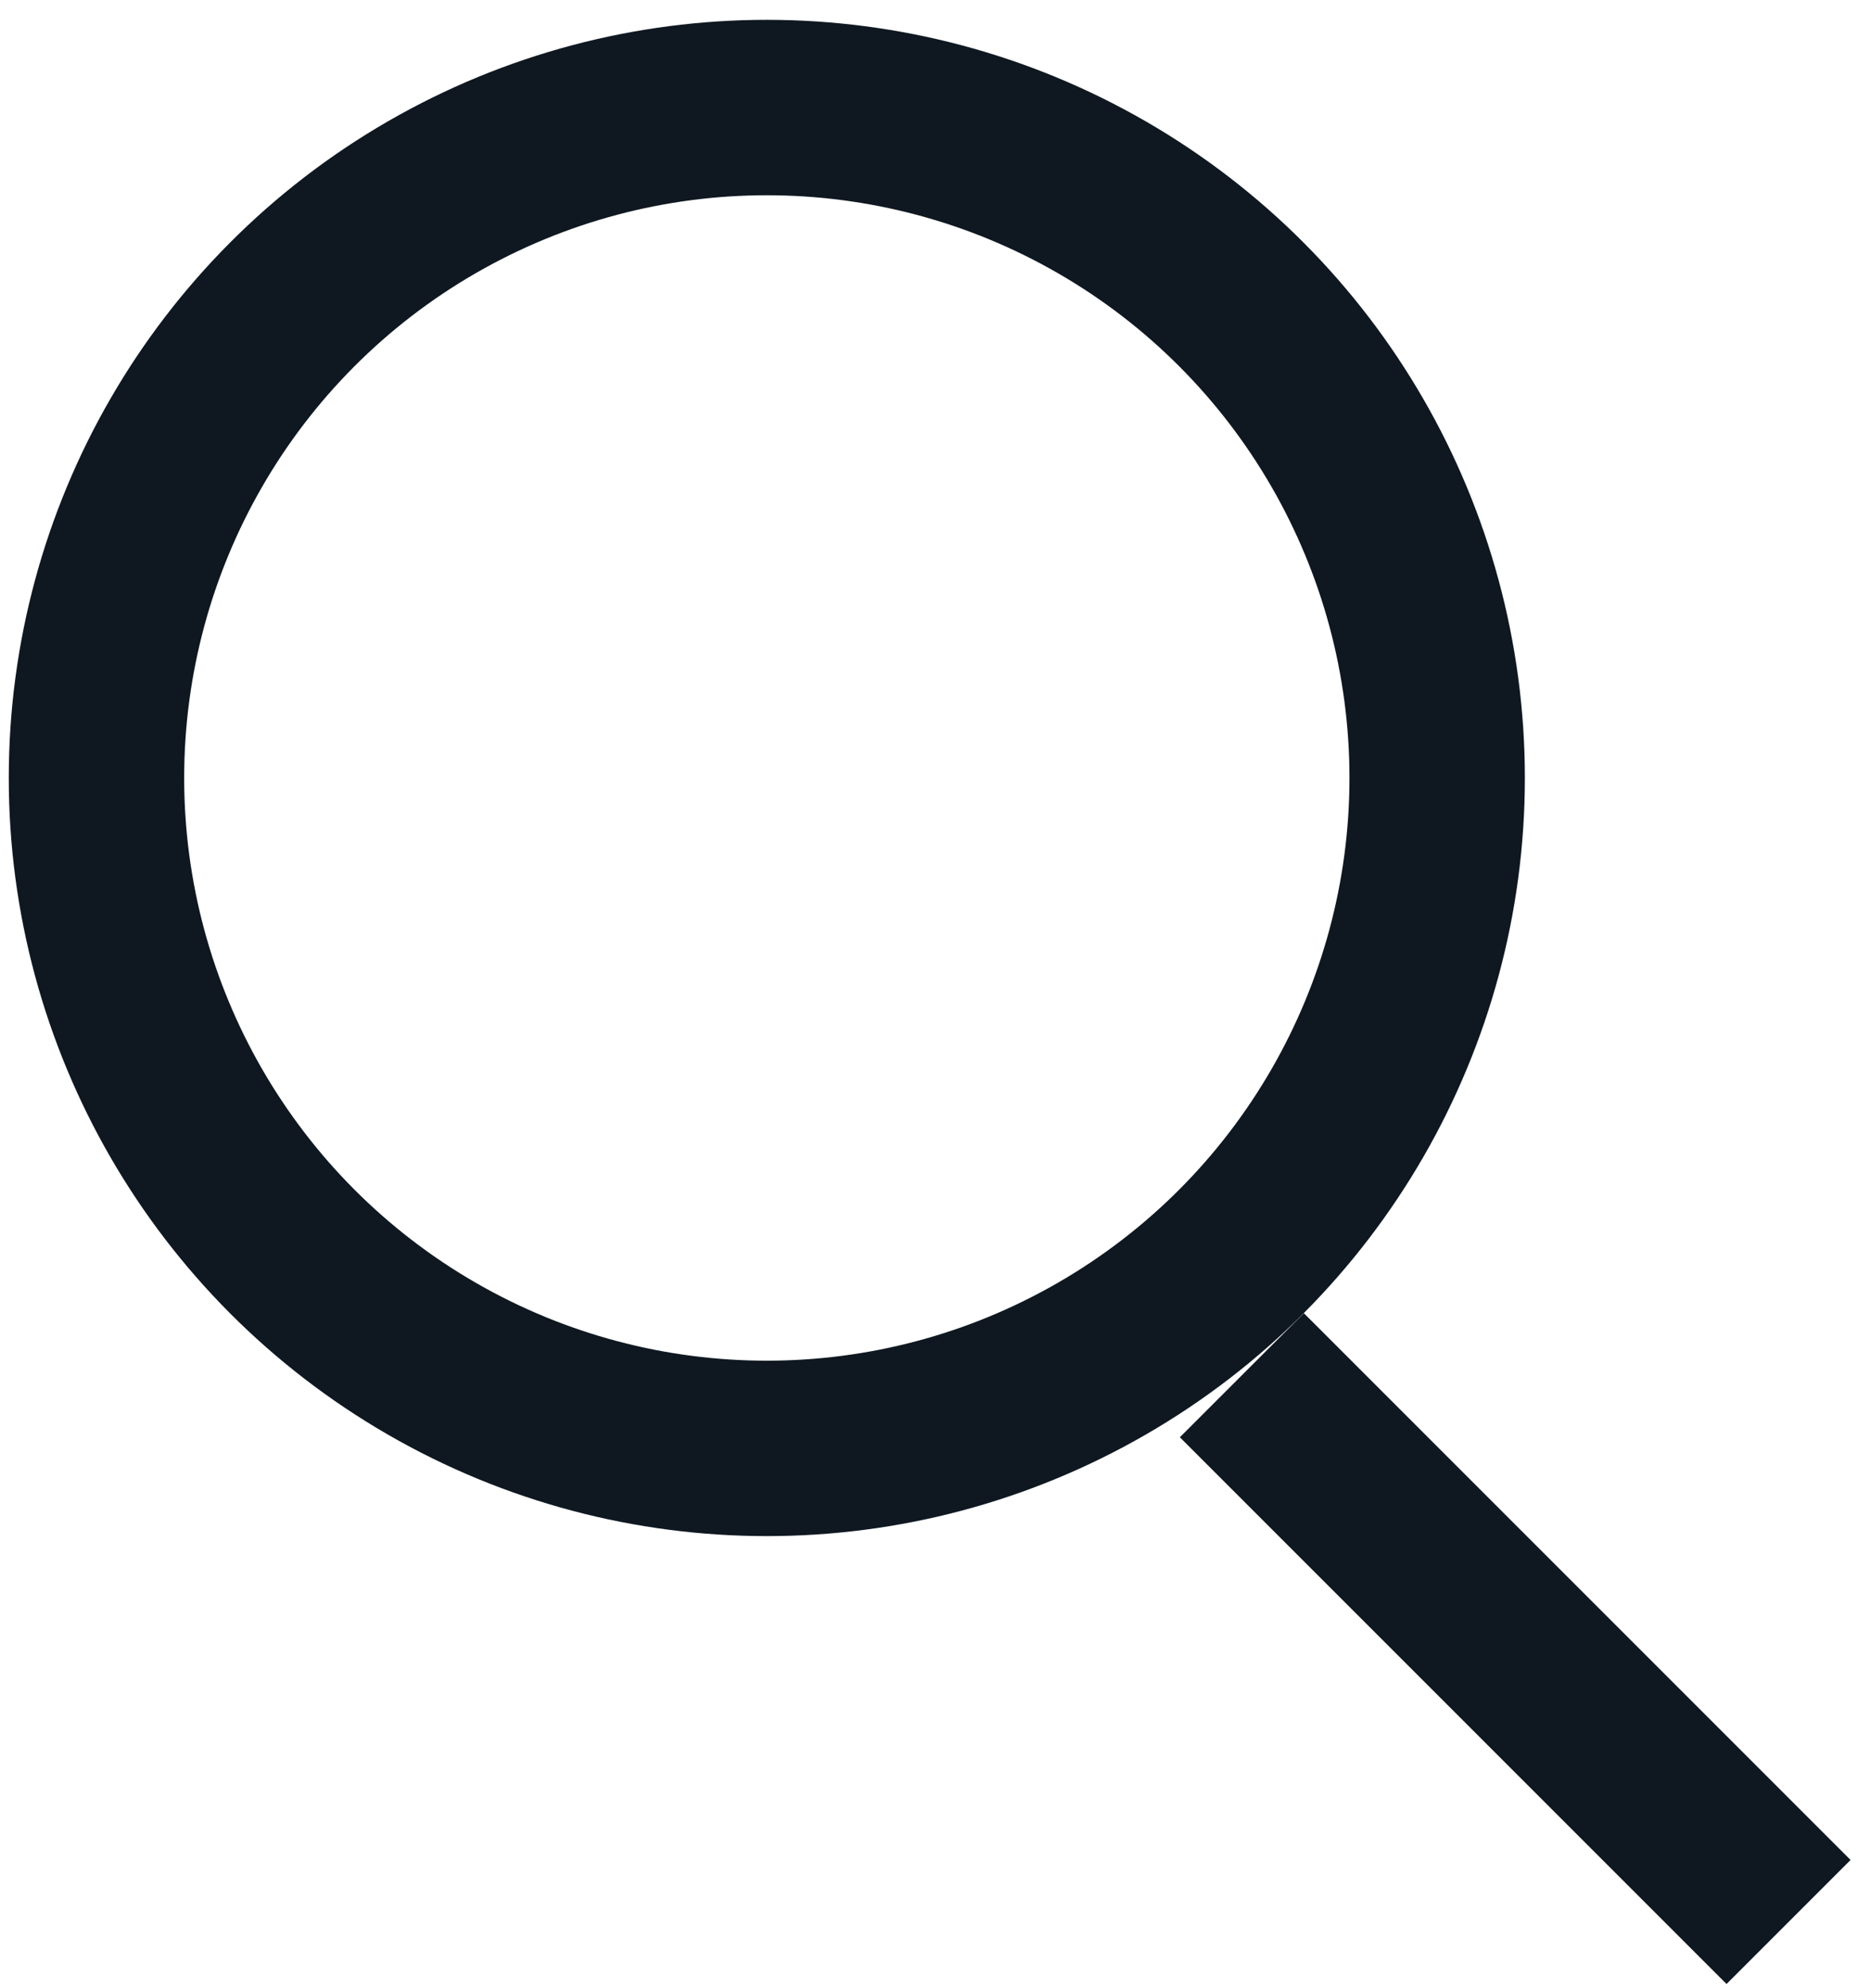 <svg width="32" height="34" viewBox="0 0 32 34" fill="none" xmlns="http://www.w3.org/2000/svg">
<circle cx="13.115" cy="13.304" r="11.465" stroke="#0F1821" stroke-width="3"/>
<line x1="30.59" y1="32.868" x2="21.24" y2="23.518" stroke="#0F1821" stroke-width="3"/>
</svg>
